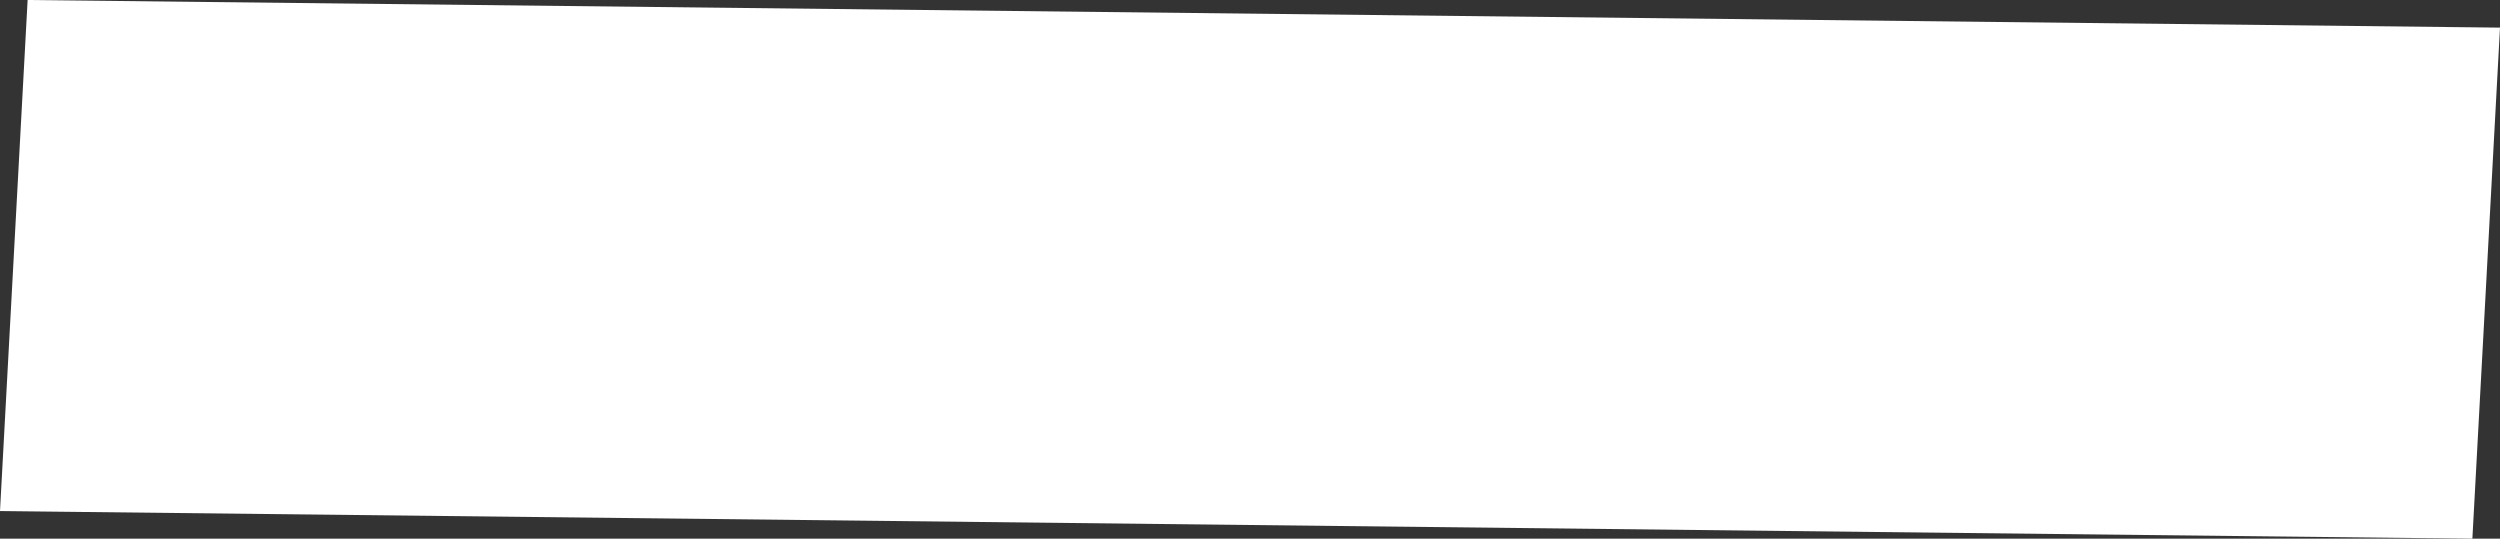 <?xml version="1.0" encoding="UTF-8"?> <svg xmlns="http://www.w3.org/2000/svg" width="181" height="39" viewBox="0 0 181 39" fill="none"><rect x="0" y="0" width="181" height="39" fill="#333333" stroke="none"/> <path d="M2 0L181 2L179 39L0 37L2 0Z" fill="white"></path> </svg> 